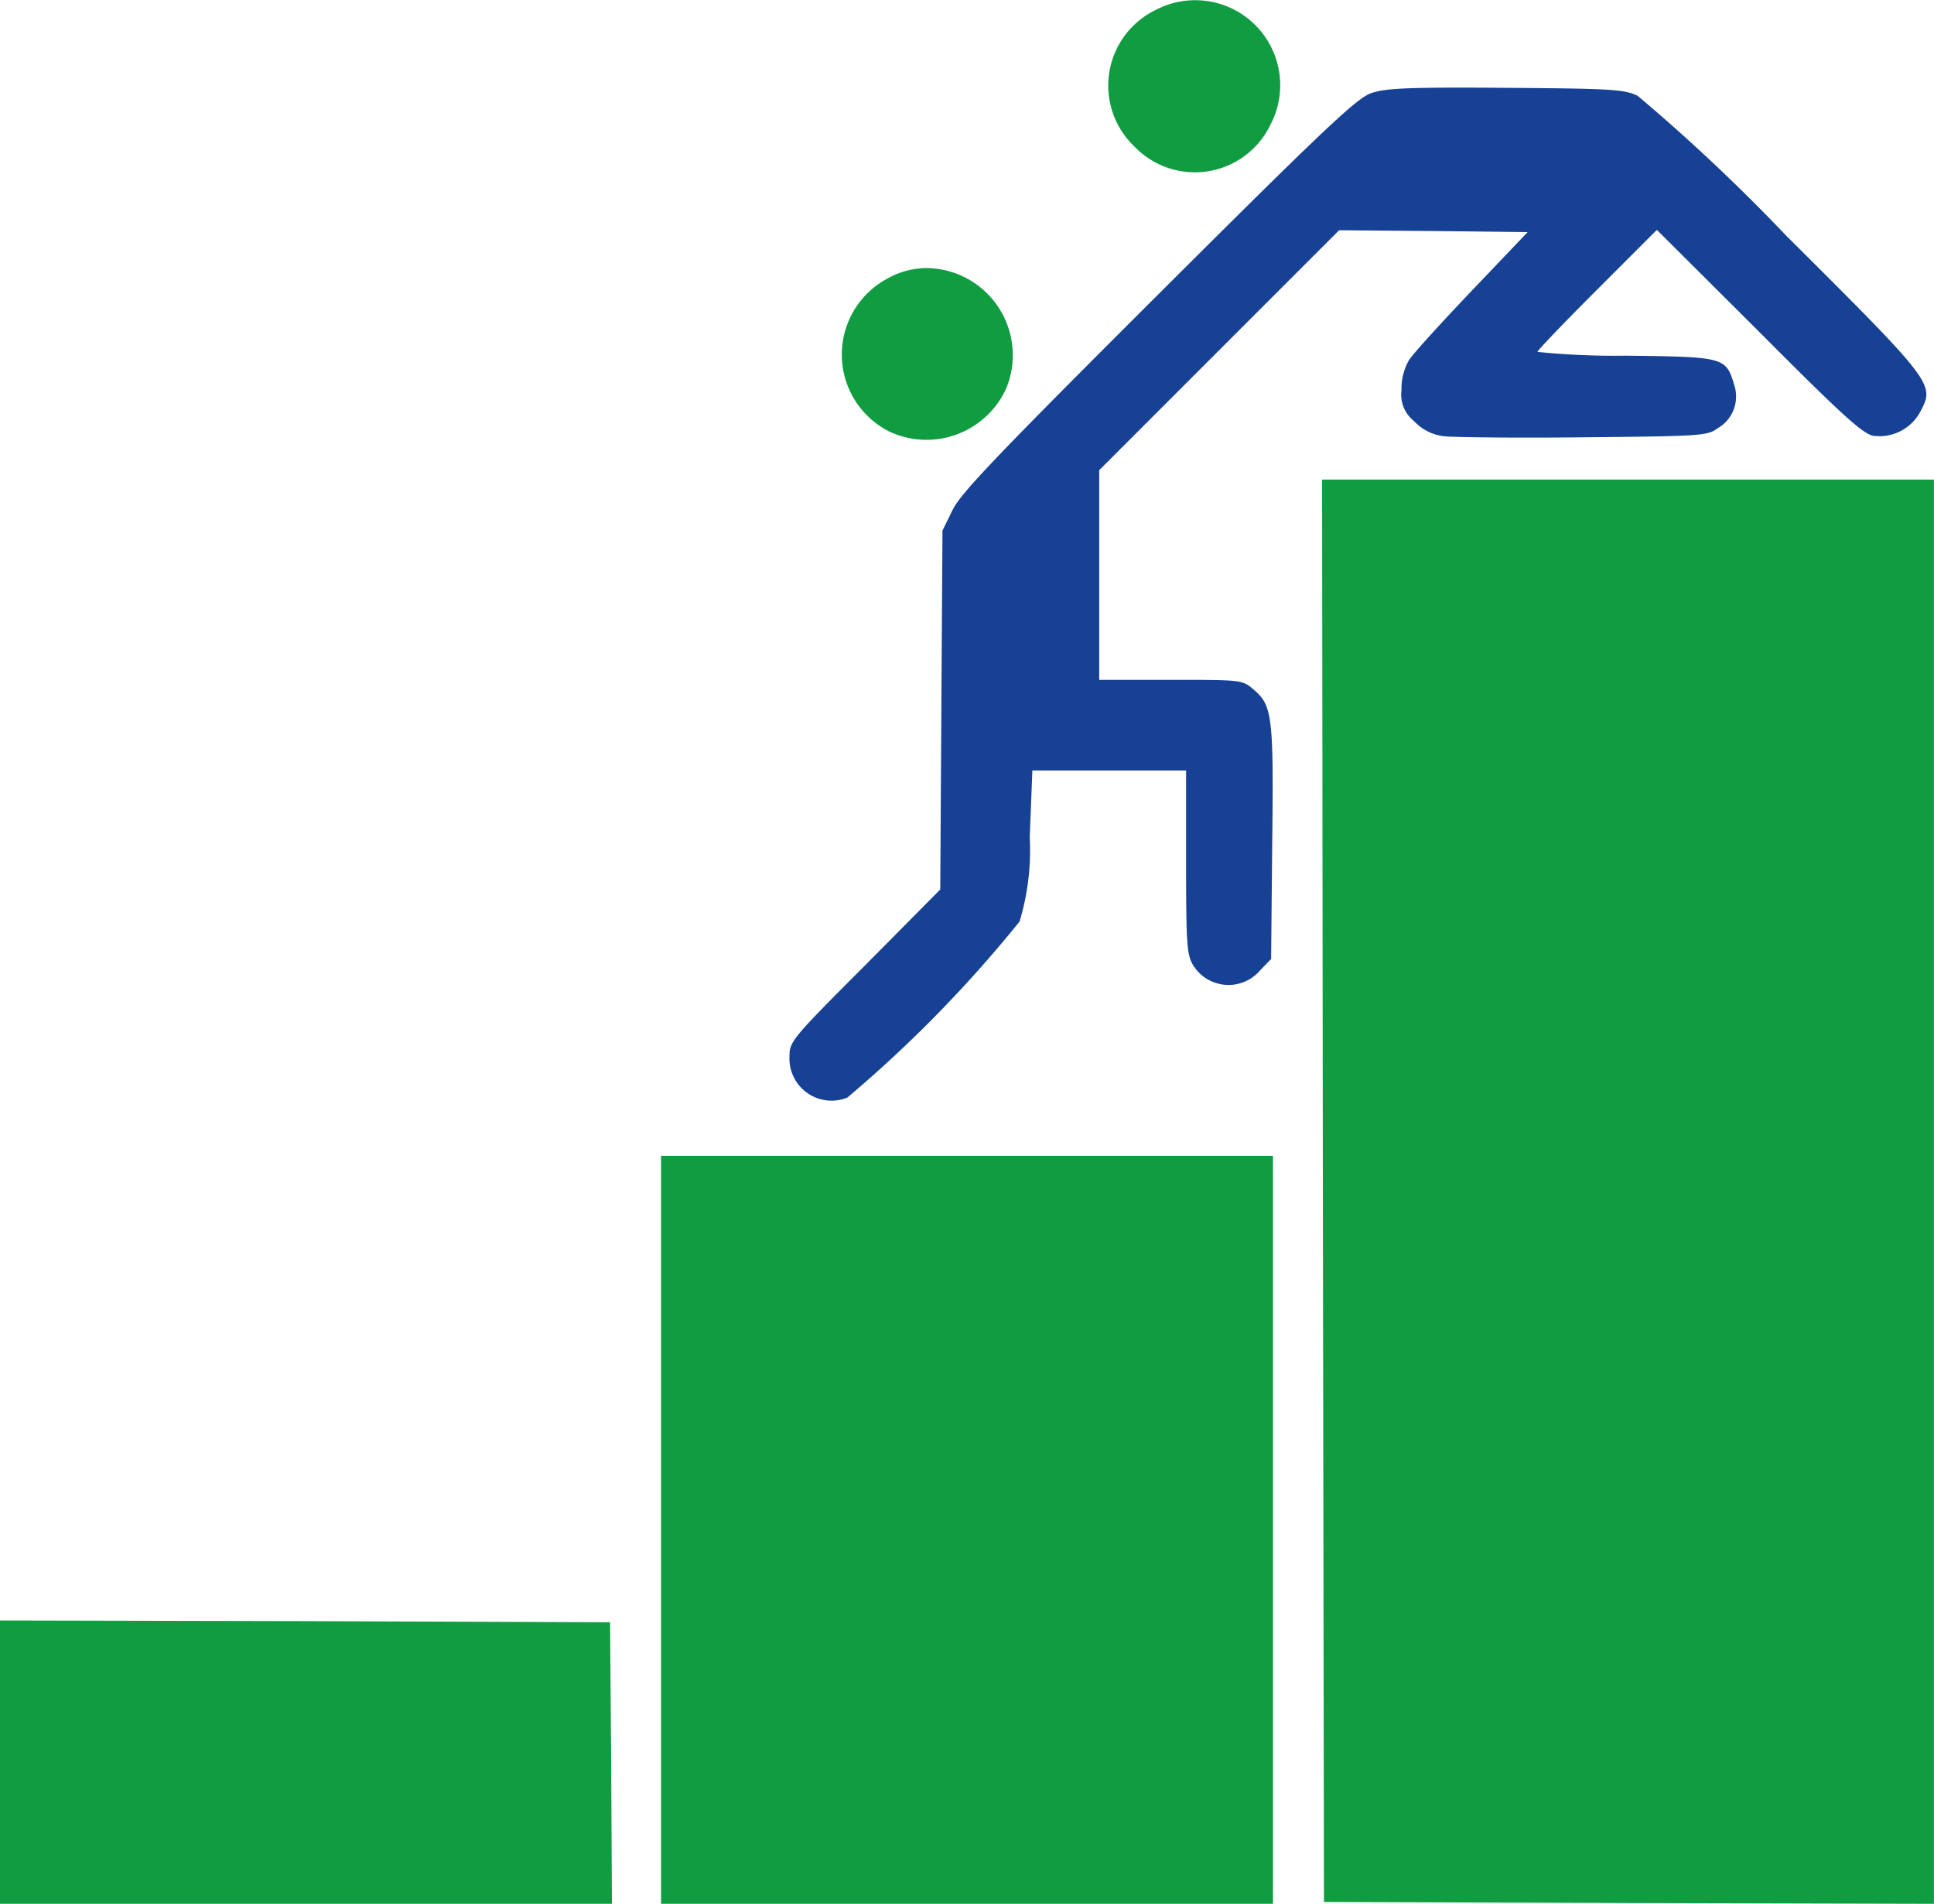 <svg xmlns="http://www.w3.org/2000/svg" width="66" height="64.965" viewBox="0 0 66 64.965">
  <g id="begeleiding" transform="translate(-10 -17.696)">
    <g id="Group_171" data-name="Group 171" transform="translate(10 17.696)">
      <path id="Path_89" data-name="Path 89" d="M573.174-492.961a2.866,2.866,0,0,0-.722,4.654,2.858,2.858,0,0,0,4.641-.735A2.9,2.9,0,0,0,573.174-492.961Z" transform="translate(-533.741 493.304)" fill="#109c41"/>
      <path id="Path_90" data-name="Path 90" d="M429.891-448.693c-.49.168-1.585,1.2-7.257,6.858-5.465,5.452-6.741,6.78-7.025,7.36l-.348.709-.038,6.123-.038,6.123-2.566,2.59c-2.488,2.488-2.578,2.6-2.578,3.094a1.437,1.437,0,0,0,1.972,1.418,43.9,43.9,0,0,0,5.878-6.007,8.418,8.418,0,0,0,.348-2.874l.09-2.282h5.246v3.12c0,2.836.026,3.171.245,3.532a1.418,1.418,0,0,0,2.282.168l.374-.387.038-3.957c.052-4.331,0-4.7-.632-5.234-.387-.335-.4-.335-2.836-.335H420.61v-7.154l4.1-4.1,4.087-4.087,3.223.026,3.21.038-1.907,2c-1.044,1.1-2.024,2.166-2.152,2.385a1.965,1.965,0,0,0-.245,1.005,1.152,1.152,0,0,0,.426,1.057,1.659,1.659,0,0,0,1.005.516c.309.038,2.462.065,4.782.038,4.035-.038,4.228-.052,4.576-.309a1.246,1.246,0,0,0,.567-1.47c-.284-.954-.323-.967-3.7-1.006a26.17,26.17,0,0,1-3.016-.129c0-.052.915-1.005,2.037-2.127l2.037-2.037,3.481,3.468c2.836,2.849,3.545,3.493,3.906,3.558a1.58,1.58,0,0,0,1.612-.838c.49-.915.438-.993-4.589-5.994a63.85,63.85,0,0,0-5.066-4.77c-.464-.219-.877-.245-4.512-.271C431.116-448.9,430.382-448.861,429.891-448.693Z" transform="translate(-383.098 451.872)" fill="#164194"/>
      <path id="Path_91" data-name="Path 91" d="M438.115-357.119a2.938,2.938,0,0,0,.077,5.221,2.987,2.987,0,0,0,3.984-1.482,2.974,2.974,0,0,0-2.694-4.1A2.749,2.749,0,0,0,438.115-357.119Z" transform="translate(-407.835 366.627)" fill="#109c41"/>
      <path id="Path_92" data-name="Path 92" d="M679.946-226.039l.038,24.273,10.416.038,10.4.026v-48.6H679.92Z" transform="translate(-634.802 266.666)" fill="#109c41"/>
      <path id="Path_93" data-name="Path 93" d="M344.96,105.082v12.762h20.883V92.32H344.96Z" transform="translate(-322.401 -52.88)" fill="#109c41"/>
      <path id="Path_94" data-name="Path 94" d="M10,332.584v4.834H30.883l-.026-4.808-.038-4.8-10.4-.038L10,327.75Z" transform="translate(-10 -272.454)" fill="#109c41"/>
    </g>
  </g>
</svg>
